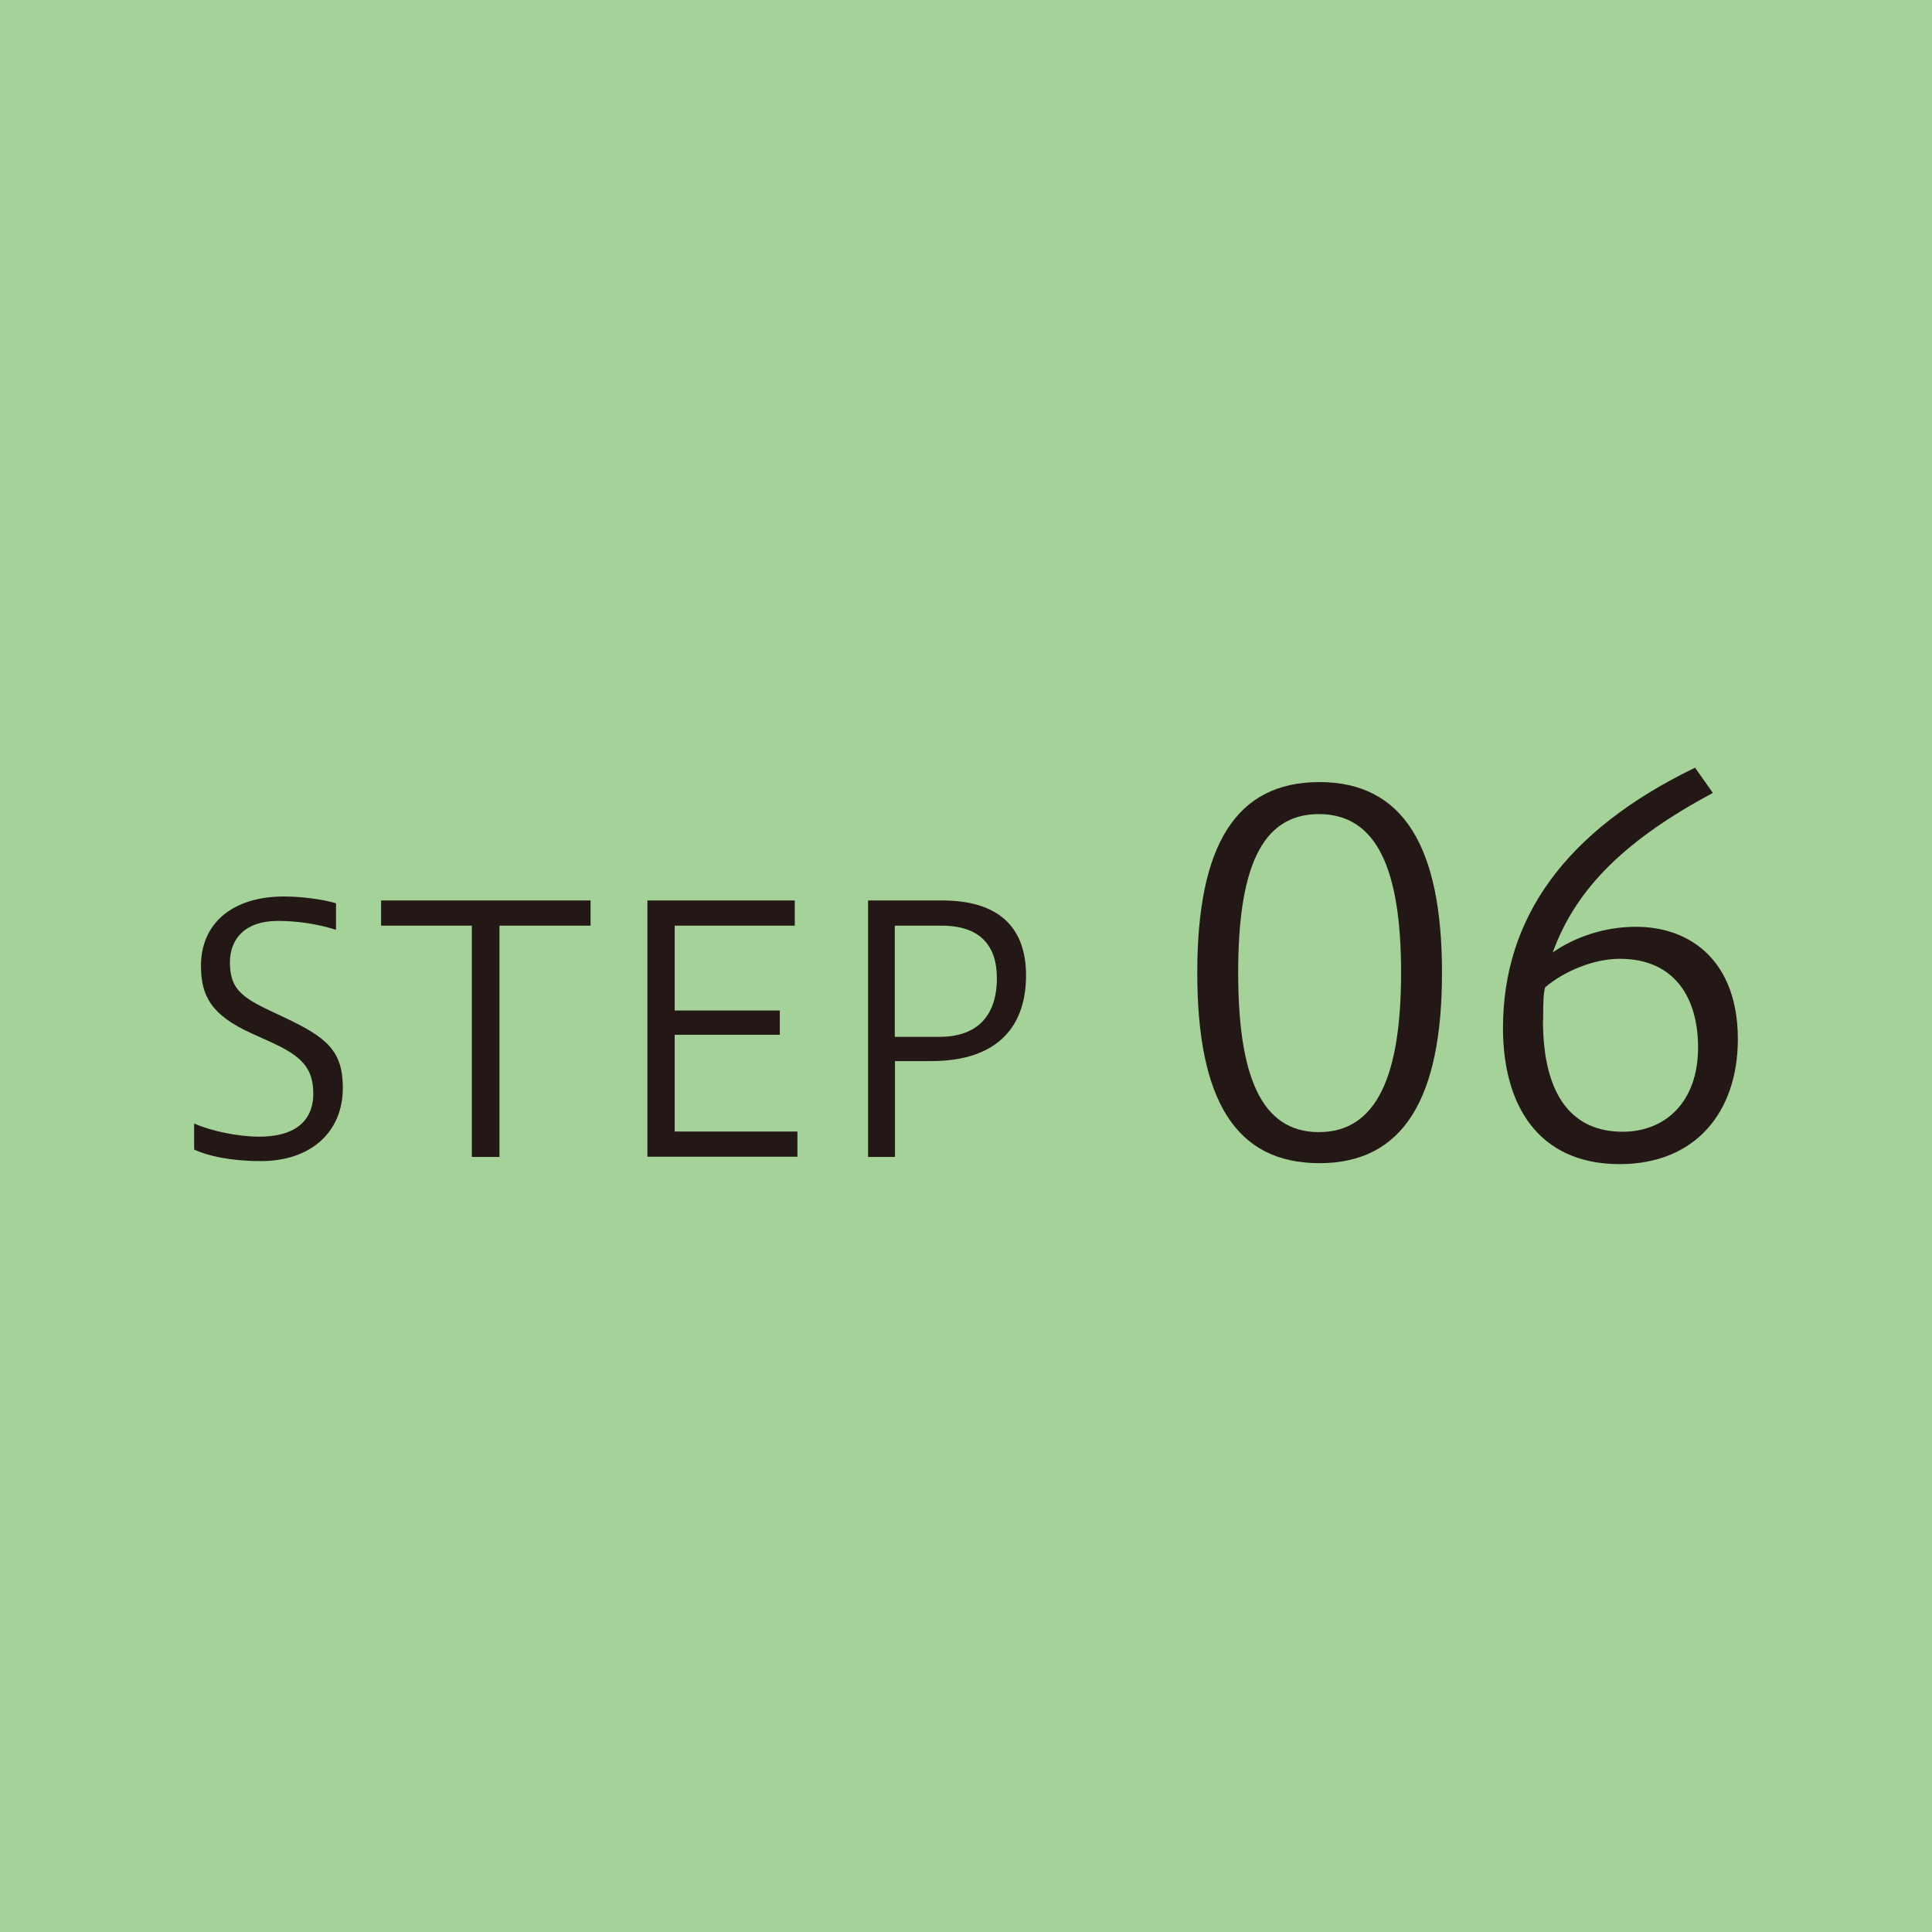 <?xml version="1.0" encoding="UTF-8"?><svg id="_レイヤー_1" xmlns="http://www.w3.org/2000/svg" viewBox="0 0 102 102"><defs><style>.cls-1{fill:#a5d298;}.cls-2{fill:#231815;}</style></defs><rect class="cls-1" width="102" height="102"/><g><g><path class="cls-2" d="M10.24,59.31c.92,.41,2.34,.7,3.44,.7,2.29,0,2.86-1.19,2.86-2.25,0-1.37-.59-2-2.3-2.77l-.95-.43c-2.12-.96-2.68-1.96-2.68-3.57,0-2.21,1.62-3.66,4.39-3.66,.88,0,2.02,.14,2.74,.36v1.4c-.97-.31-2.03-.47-3.08-.47-1.71,0-2.52,.94-2.52,2.18s.45,1.76,1.93,2.47l.99,.47c2.21,1.04,3.04,1.76,3.04,3.69,0,2.39-1.75,3.87-4.32,3.87-1.6,0-2.81-.27-3.53-.61v-1.39Z"/><path class="cls-2" d="M24.91,61.08v-12.21h-4.79v-1.33h11.06v1.33h-4.81v12.21h-1.46Z"/><path class="cls-2" d="M34.18,61.08v-13.54h7.78v1.33h-6.34v4.48h5.55v1.28h-5.55v5.11h6.48v1.33h-7.92Z"/><path class="cls-2" d="M45.83,61.08v-13.54h3.91c2.97,0,4.43,1.4,4.43,3.96s-1.37,4.52-5.01,4.52h-1.91v5.06h-1.42Zm3.78-6.34c1.84,0,3.02-.97,3.02-3.1,0-1.73-.9-2.77-2.92-2.77h-2.47v5.87h2.36Z"/></g><g><path class="cls-2" d="M76.13,51.35c0,6.63-2.03,10.06-6.47,10.06s-6.45-3.35-6.45-10.06,2.03-10.06,6.45-10.06,6.47,3.41,6.47,10.06Zm-10.76,0c0,5.43,1.2,8.42,4.26,8.42s4.34-2.99,4.34-8.42-1.27-8.37-4.34-8.37-4.26,2.94-4.26,8.37Z"/><path class="cls-2" d="M90.43,41.86c-4.45,2.39-7.2,4.94-8.45,8.42,1.2-.83,2.76-1.35,4.39-1.35,2.94,0,5.38,1.87,5.38,5.93,0,3.85-2.24,6.6-6.24,6.6-4.34,0-6.16-3.17-6.16-7.18,0-5.8,3.28-10.43,10.14-13.75l.94,1.33Zm-8.97,11.99c0,4.13,1.64,5.9,4.21,5.9,2.24,0,3.98-1.56,3.98-4.45,0-2.63-1.25-4.68-4.13-4.68-1.38,0-2.94,.65-3.95,1.51-.08,.36-.1,.68-.1,1.72Z"/></g></g></svg>